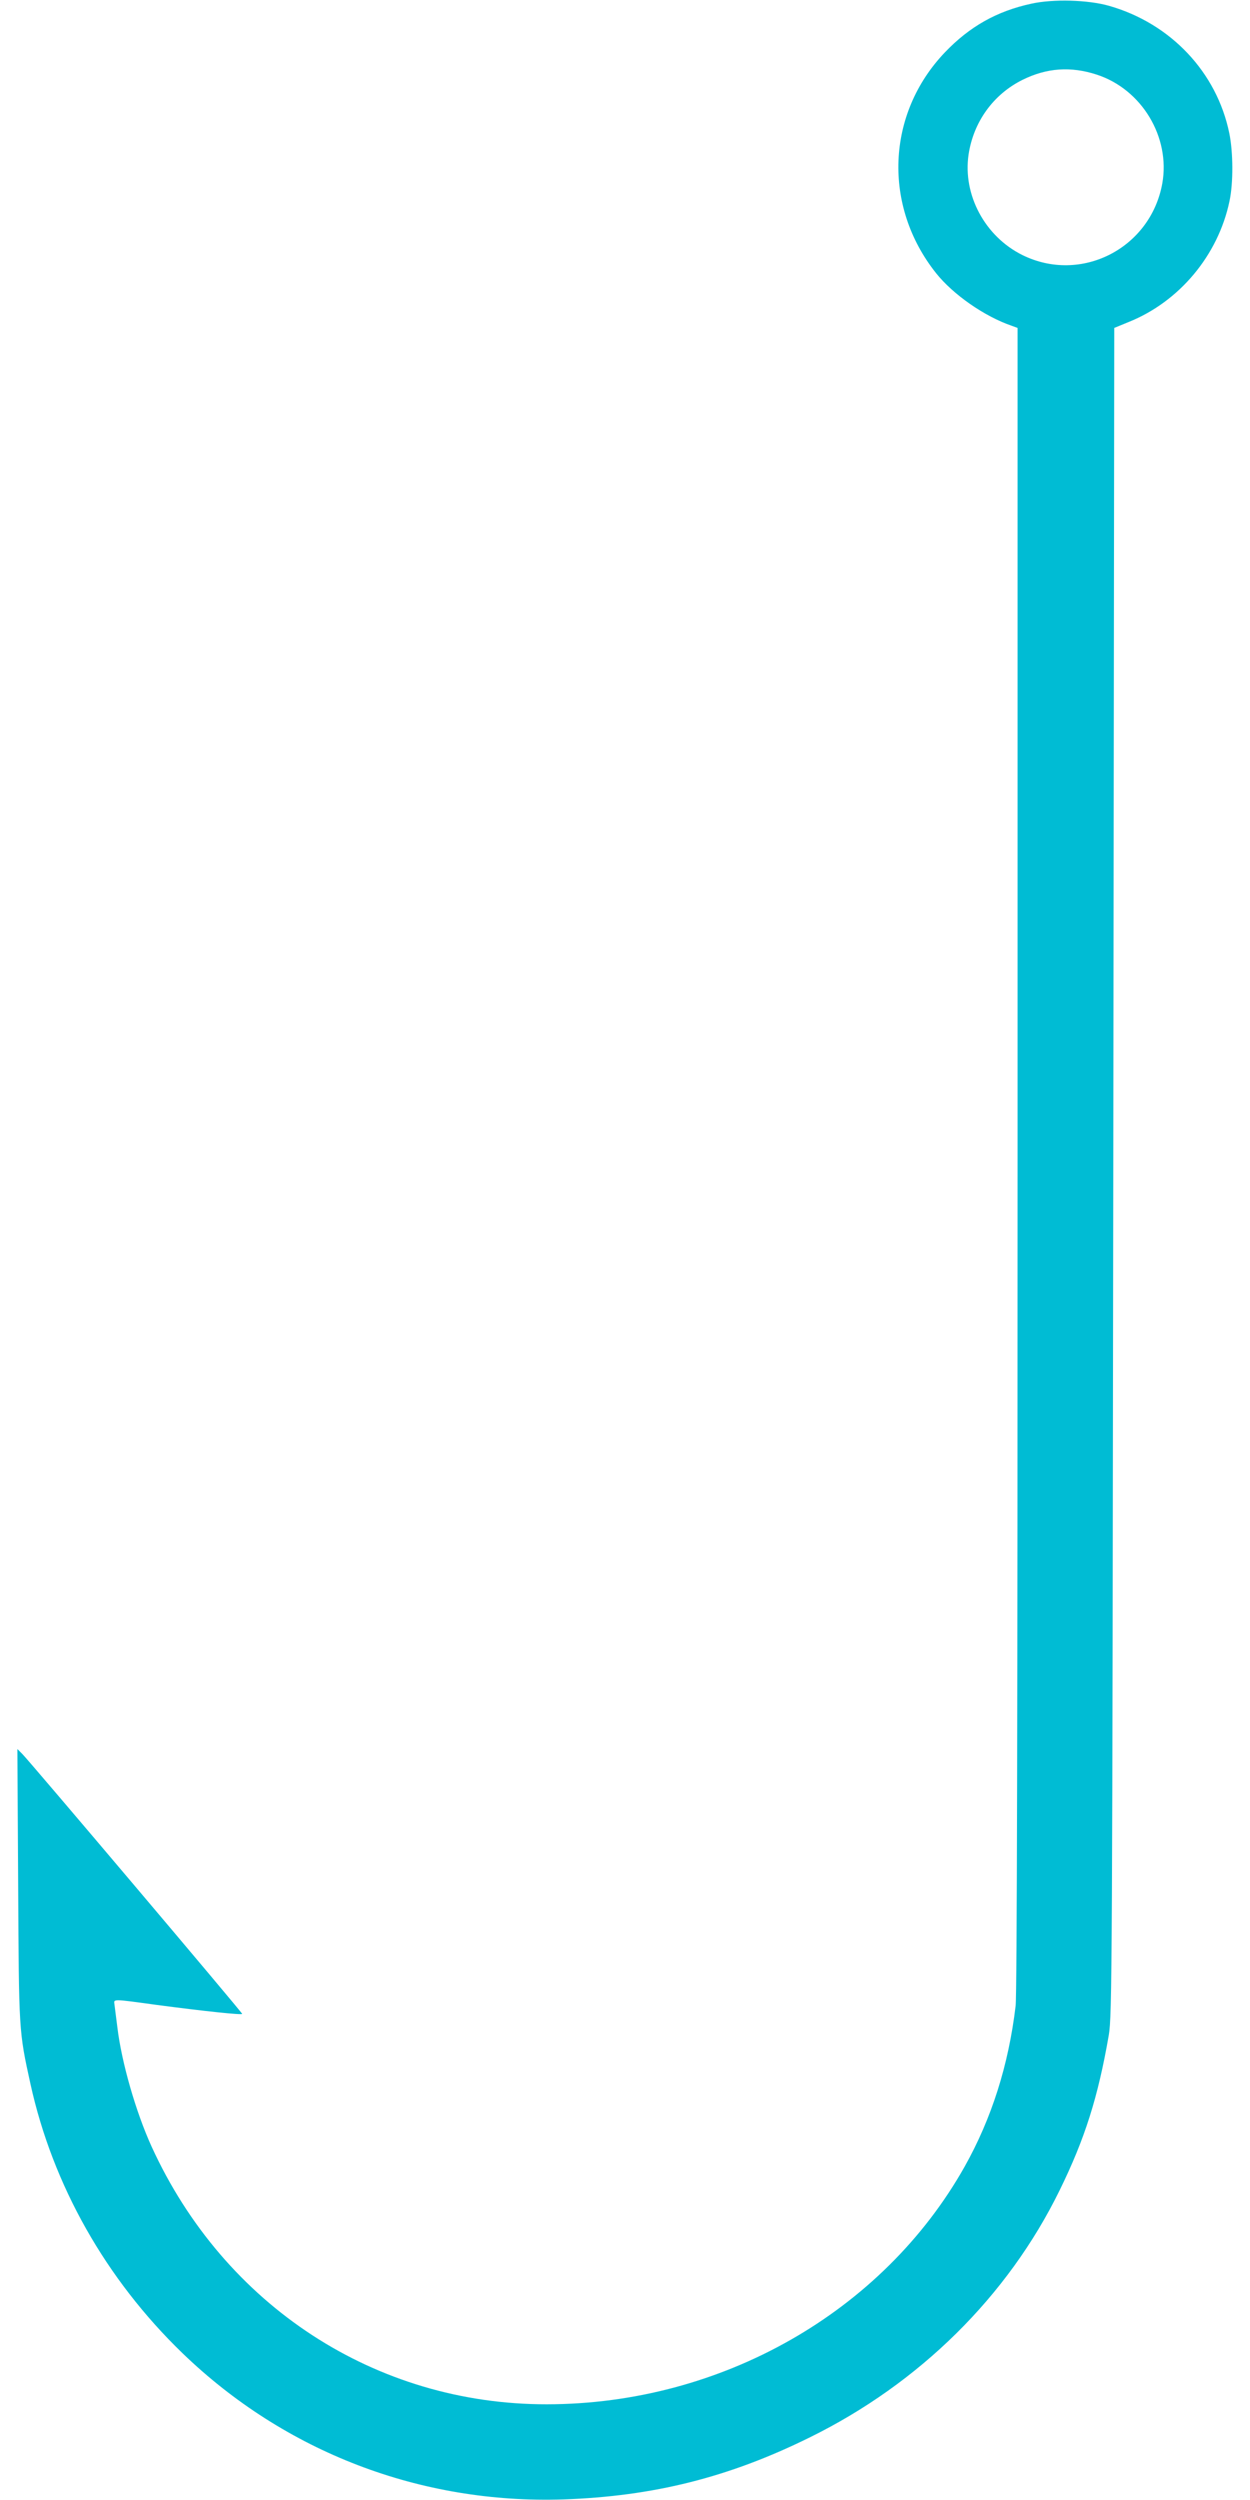 <?xml version="1.0" standalone="no"?>
<!DOCTYPE svg PUBLIC "-//W3C//DTD SVG 20010904//EN"
 "http://www.w3.org/TR/2001/REC-SVG-20010904/DTD/svg10.dtd">
<svg version="1.0" xmlns="http://www.w3.org/2000/svg"
 width="640pt" height="1280pt" viewBox="0 0 640 1280"
 preserveAspectRatio="xMidYMid meet">
<g transform="translate(0,1280) scale(0.1,-0.1)"
fill="#00bcd4" stroke="none">
<path d="M5280 12781 c-176 -38 -316 -117 -442 -249 -300 -314 -319 -787 -45
-1131 87 -109 247 -221 387 -269 l30 -11 0 -4253 c0 -2781 -3 -4283 -10 -4338
-36 -303 -123 -577 -261 -823 -420 -746 -1247 -1216 -2139 -1217 -877 -1
-1652 505 -2024 1320 -80 176 -153 428 -175 610 -7 52 -13 105 -15 118 -4 28
-11 28 215 -3 242 -32 439 -53 439 -46 0 7 -1088 1293 -1126 1331 l-25 25 4
-695 c4 -752 3 -747 63 -1020 114 -518 386 -999 778 -1378 525 -507 1220 -773
1951 -749 459 16 845 112 1260 317 563 277 1015 724 1280 1265 130 265 197
478 252 795 17 100 18 326 23 4423 l5 4318 73 30 c260 104 459 342 517 619 20
93 19 251 -1 348 -64 312 -300 562 -615 652 -108 31 -287 36 -399 11z m335
-363 c231 -75 378 -320 336 -557 -60 -333 -416 -515 -716 -367 -192 95 -306
308 -276 514 25 168 127 309 276 383 125 62 248 70 380 27z"/>
</g>
</svg>
